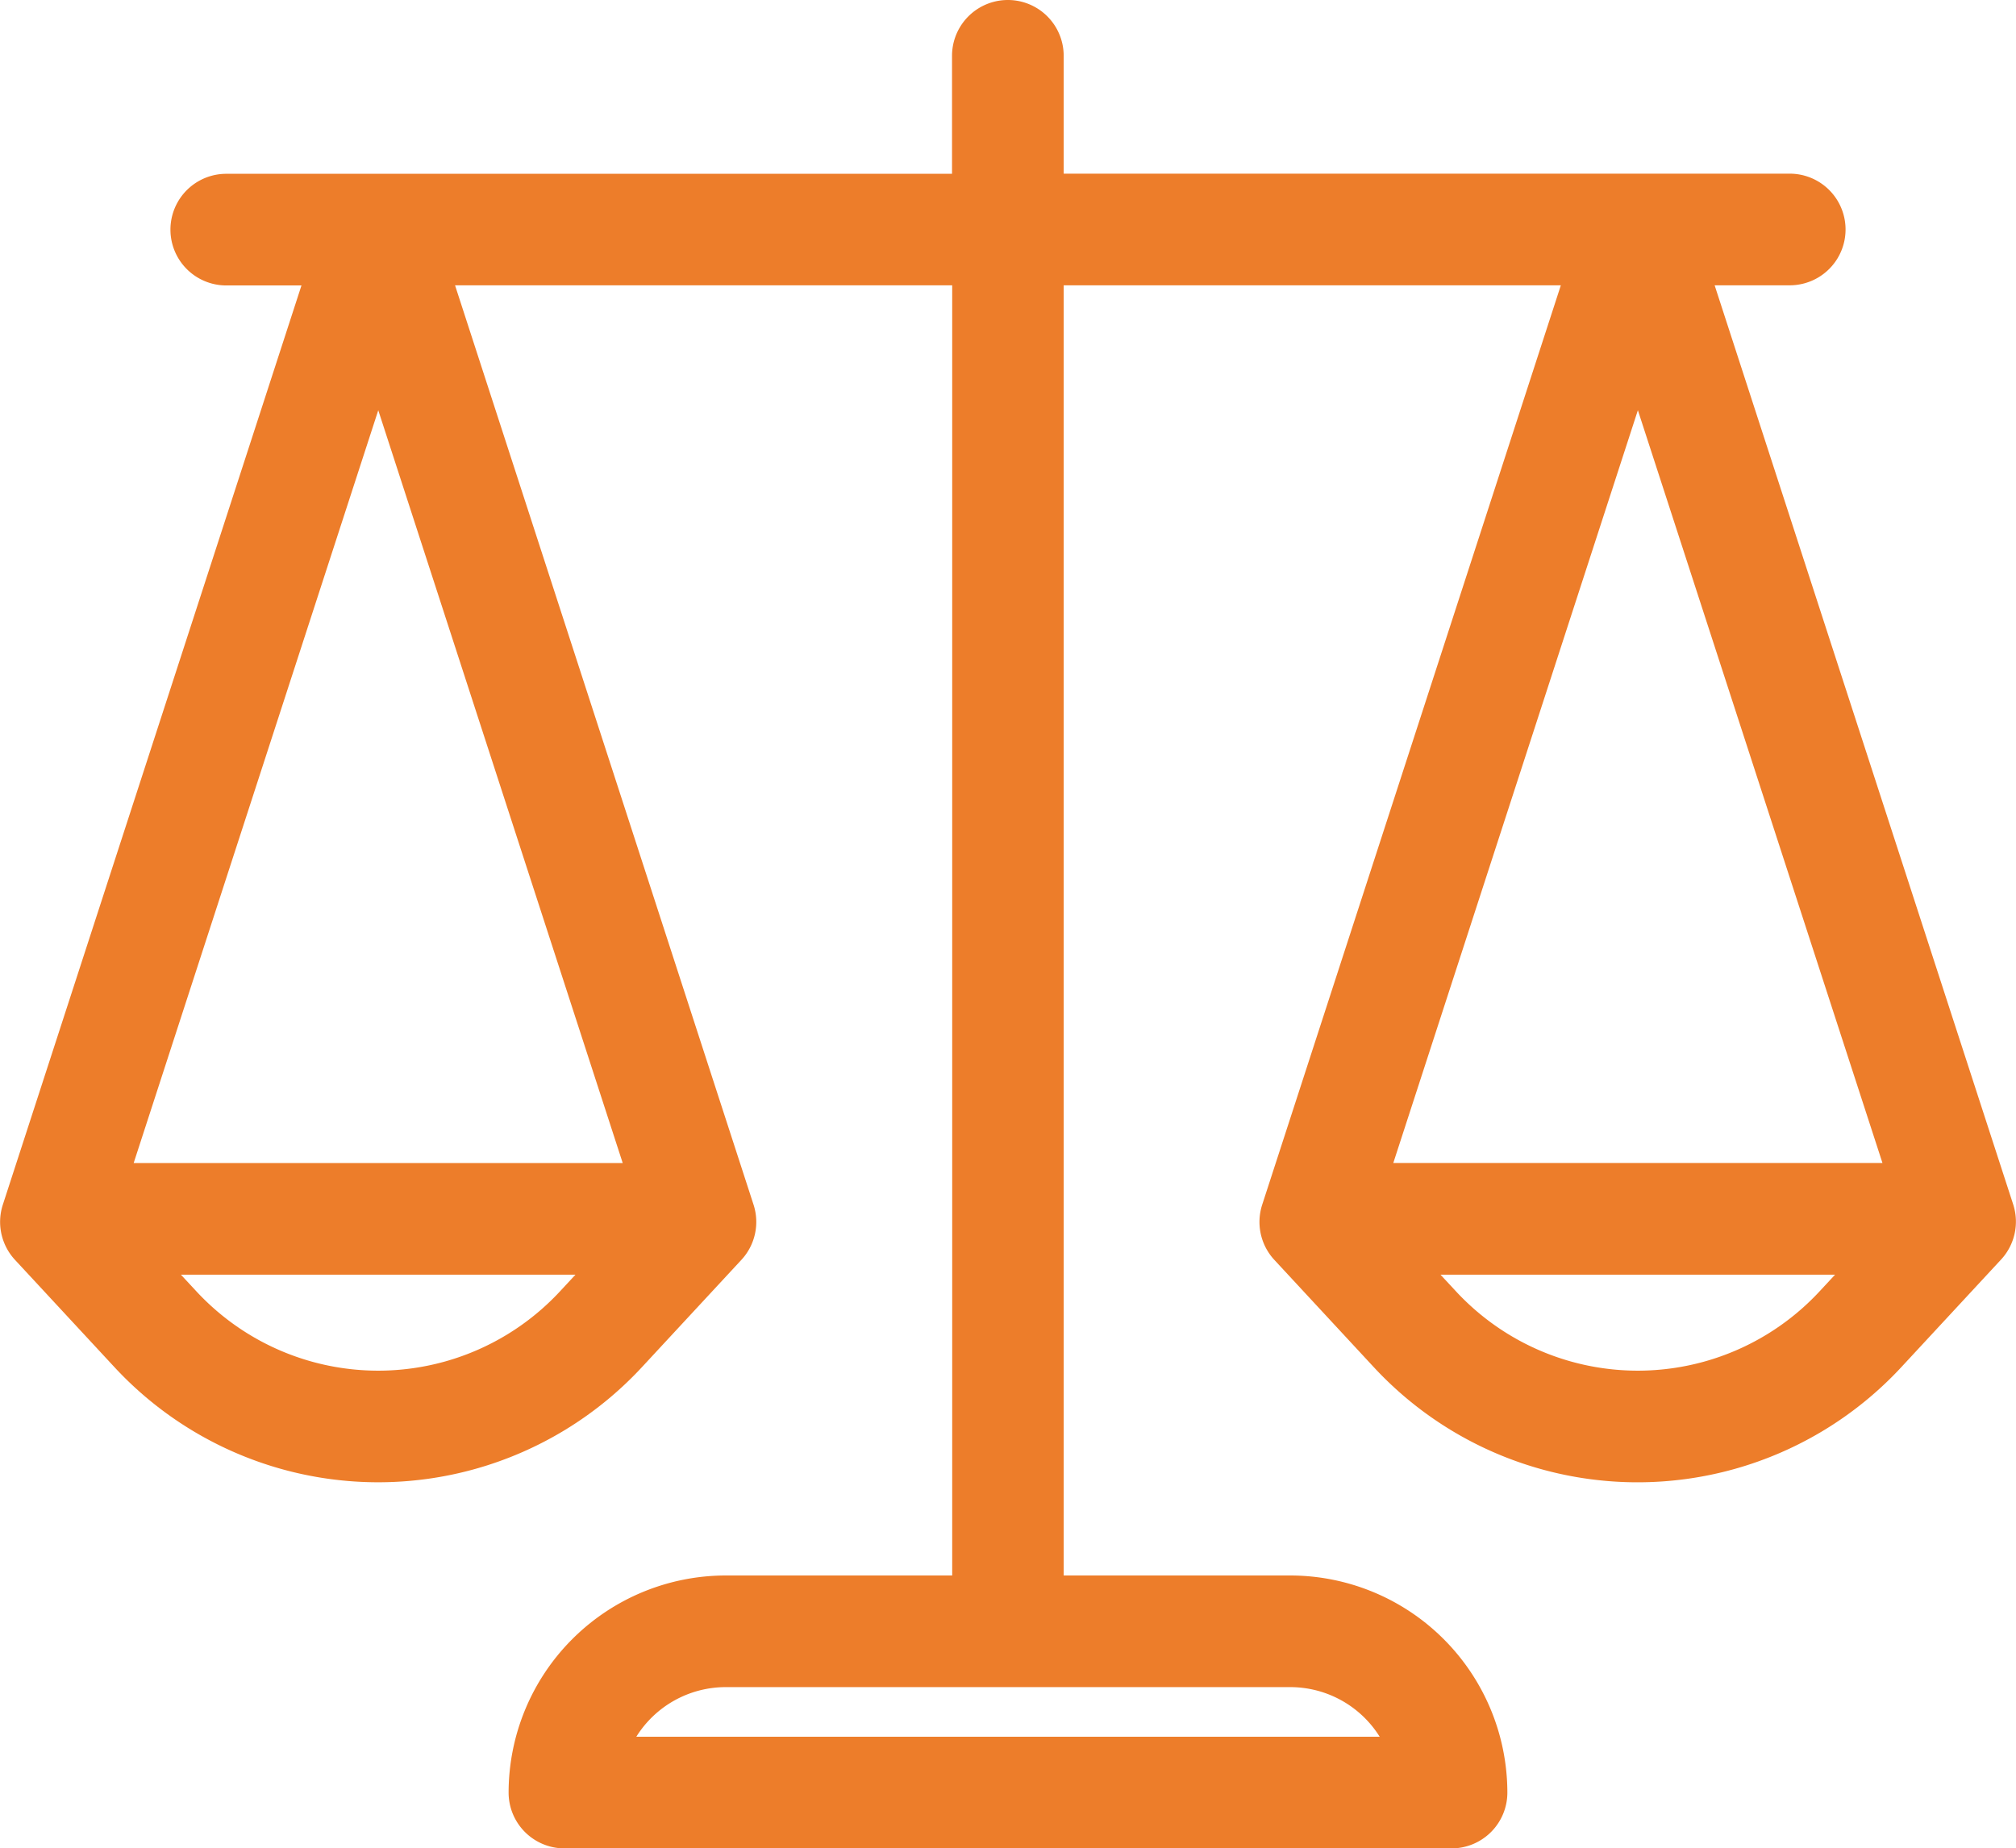 <svg xmlns="http://www.w3.org/2000/svg" width="70.884" height="65" viewBox="0 0 70.884 65">
  <g id="balance-icon" transform="translate(0 -13.488)">
    <g id="Grupo_73" data-name="Grupo 73" transform="translate(0 13.488)">
      <path id="Trazado_413" data-name="Trazado 413" d="M70.788,55.851l-10.5-32.33h2.64a1.963,1.963,0,1,0,0-3.926H37.4V15.451a1.963,1.963,0,0,0-3.926,0V19.6H7.956a1.963,1.963,0,1,0,0,3.926H10.6L.1,55.851a1.963,1.963,0,0,0,.428,1.942l3.5,3.776a12.645,12.645,0,0,0,18.539,0l3.5-3.776a1.963,1.963,0,0,0,.428-1.942L16,23.522h17.48V68.891H25.517a7.643,7.643,0,0,0-7.634,7.634,1.963,1.963,0,0,0,1.963,1.963H51.037A1.963,1.963,0,0,0,53,76.525a7.643,7.643,0,0,0-7.634-7.634H37.4V23.522h17.48l-10.5,32.33a1.963,1.963,0,0,0,.428,1.942l3.5,3.776a12.645,12.645,0,0,0,18.539,0l3.5-3.776A1.963,1.963,0,0,0,70.788,55.851ZM19.689,58.9a8.719,8.719,0,0,1-12.783,0l-.545-.587H20.234Zm2.206-4.513H4.7l8.6-26.472ZM45.366,72.817a3.709,3.709,0,0,1,3.145,1.745H22.373a3.709,3.709,0,0,1,3.145-1.745ZM63.977,58.9a8.719,8.719,0,0,1-12.783,0l-.545-.587H64.522ZM48.989,54.386l8.6-26.472,8.6,26.472Z" transform="translate(0 -13.488)" fill="#ed7d2a"/>
    </g>
  </g>
</svg>
